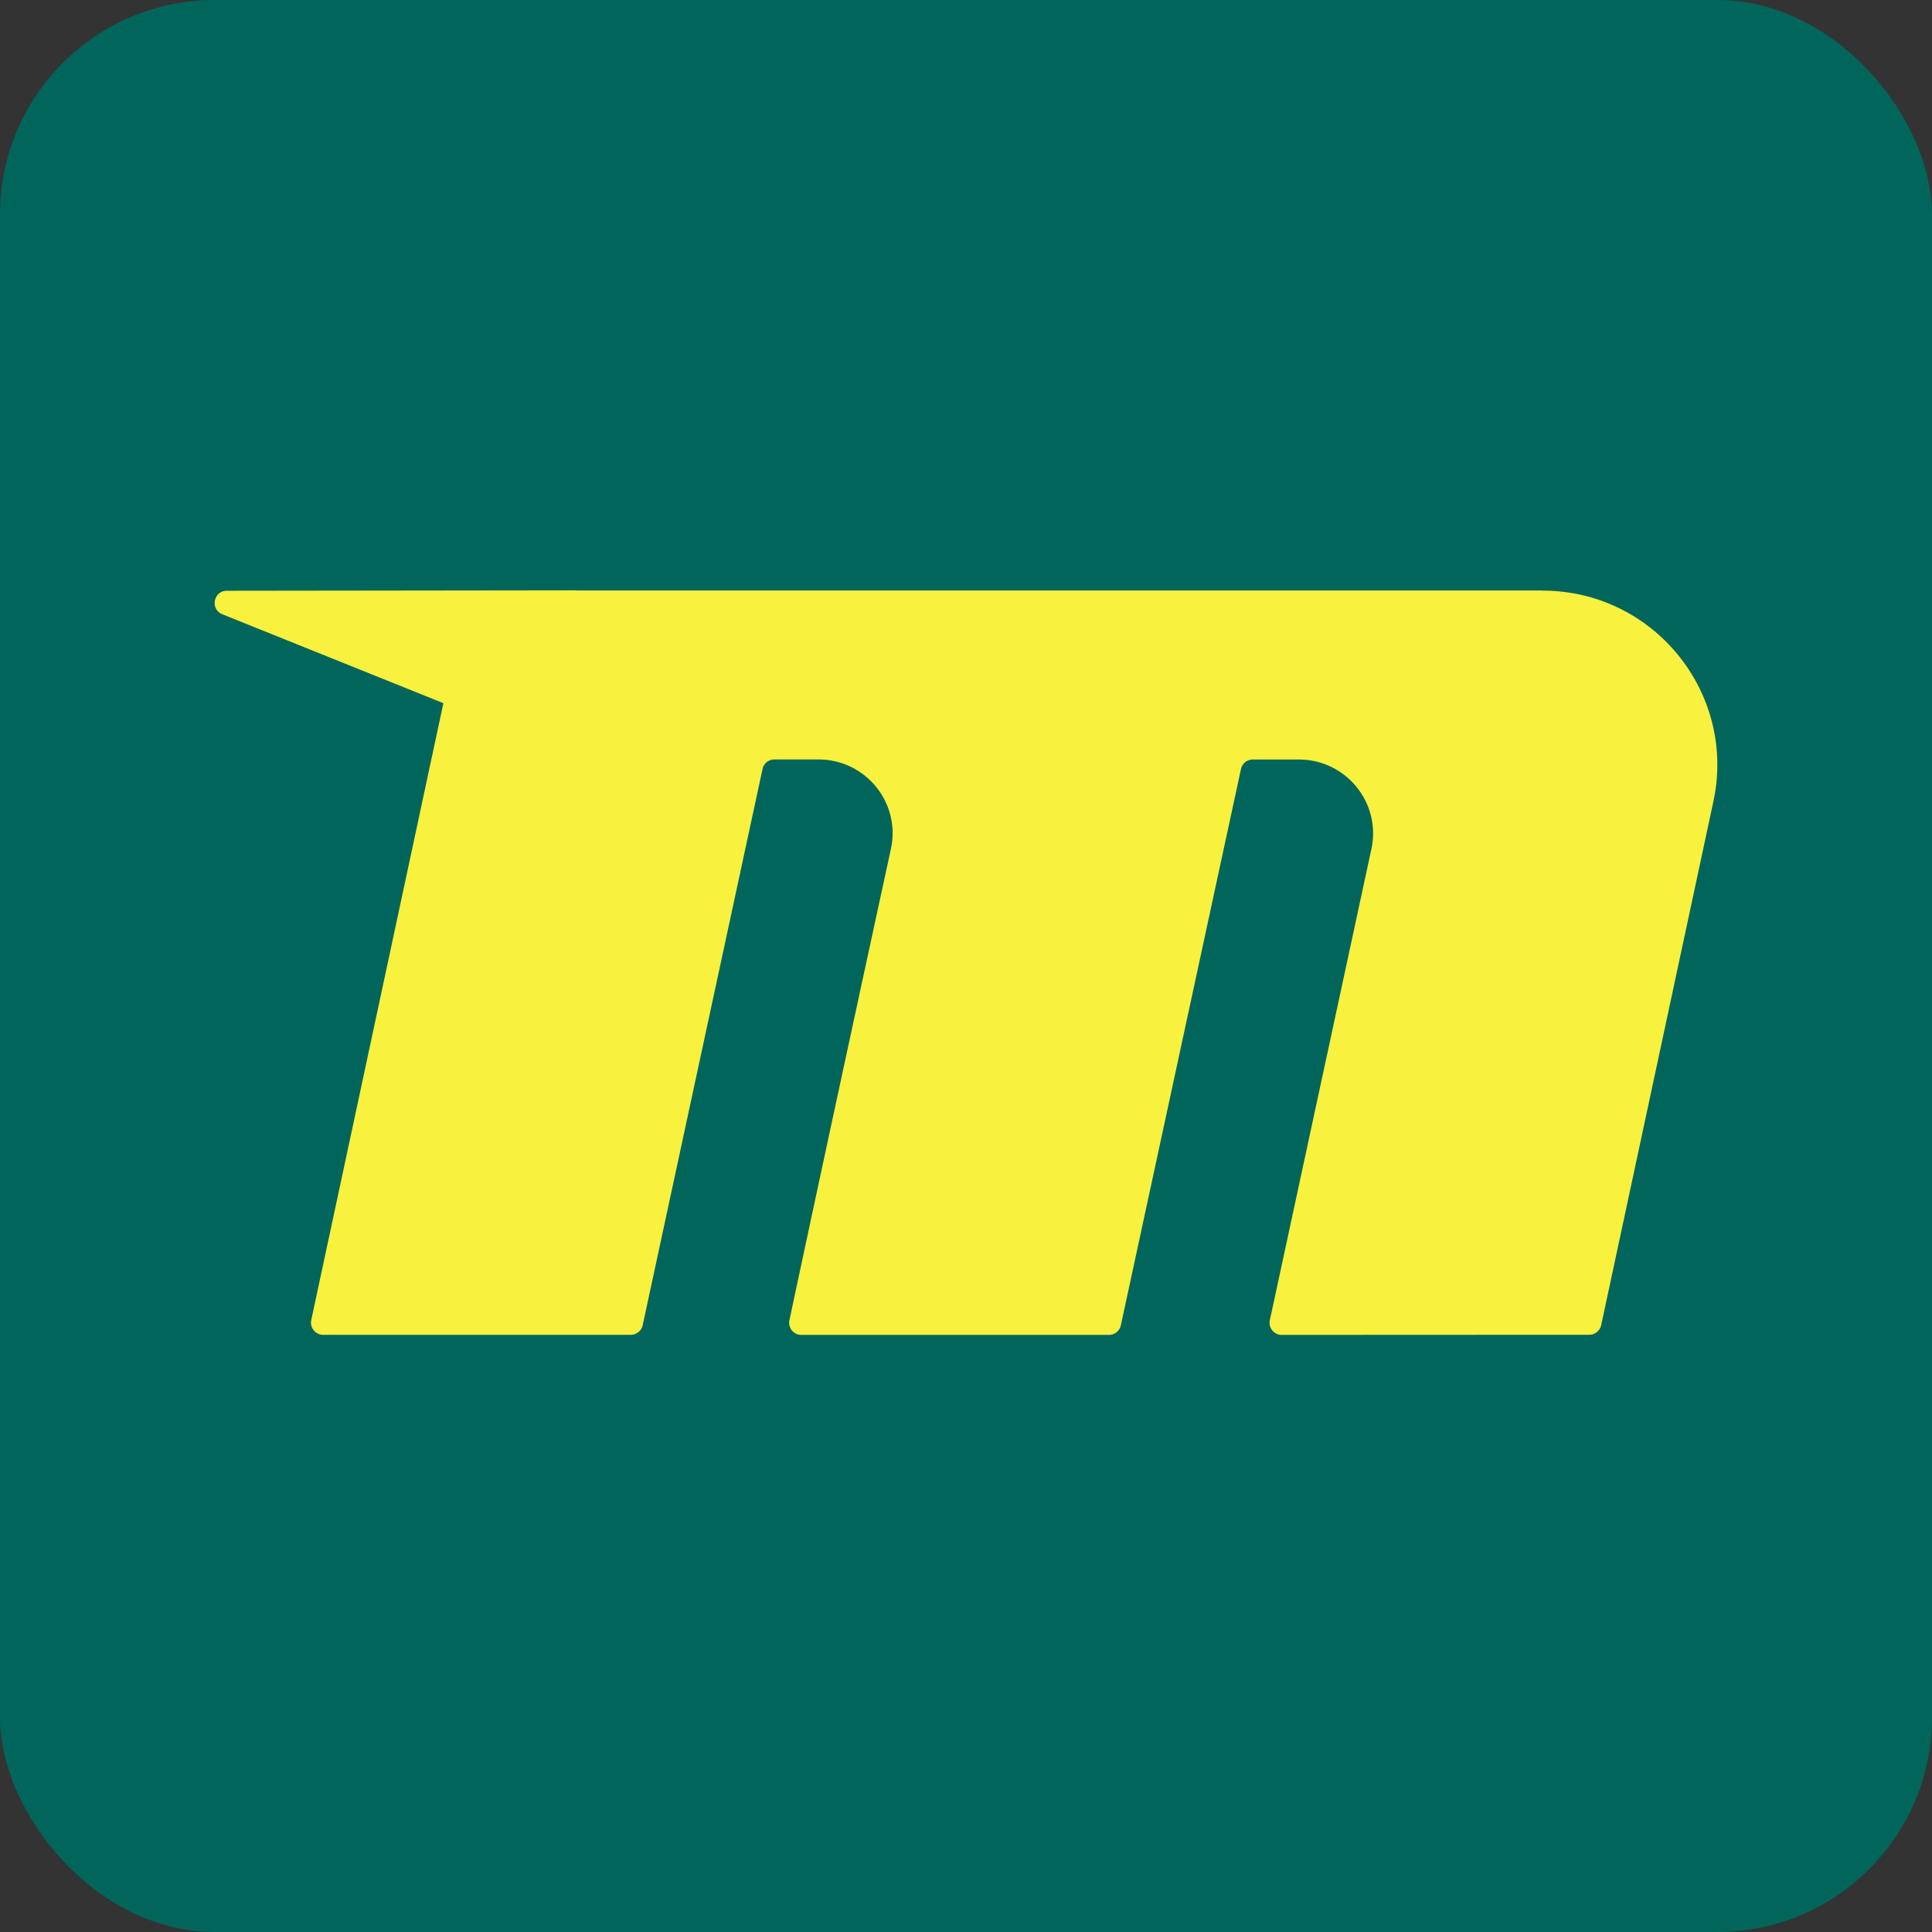 <svg xmlns="http://www.w3.org/2000/svg" fill="none" viewBox="0 0 180 180">
  <rect x="0" y="0" width="180" height="180" fill="#333333" stroke="none"/>
  <rect width="180" height="180" fill="#00665C" rx="20"/>
  <path fill="#F8F13E" d="M143.709 55.013H53.736c-.04 0-.073-.013-.112-.013l-32.483.04c-1.256 0-1.585 1.723-.428 2.188l20.595 8.285-12.31 57.48a1.136 1.136 0 0 0 1.112 1.37h28.656c.533 0 1-.374 1.111-.892l11.166-51.823a1.127 1.127 0 0 1 1.11-.892h4.097c4.406 0 7.687 4.05 6.753 8.337-2.373 10.946-6.575 30.366-9.455 43.913a1.13 1.13 0 0 0 1.111 1.363h28.656c.533 0 1-.373 1.112-.891l11.191-51.824a1.127 1.127 0 0 1 1.111-.891h4.281c4.406 0 7.687 4.05 6.76 8.337l-9.462 43.9a1.132 1.132 0 0 0 1.111 1.369l28.65-.013c.532 0 .999-.373 1.111-.898l10.455-48.796c2.163-10.106-5.563-19.636-15.933-19.636l.007-.013Z"/>
</svg>
